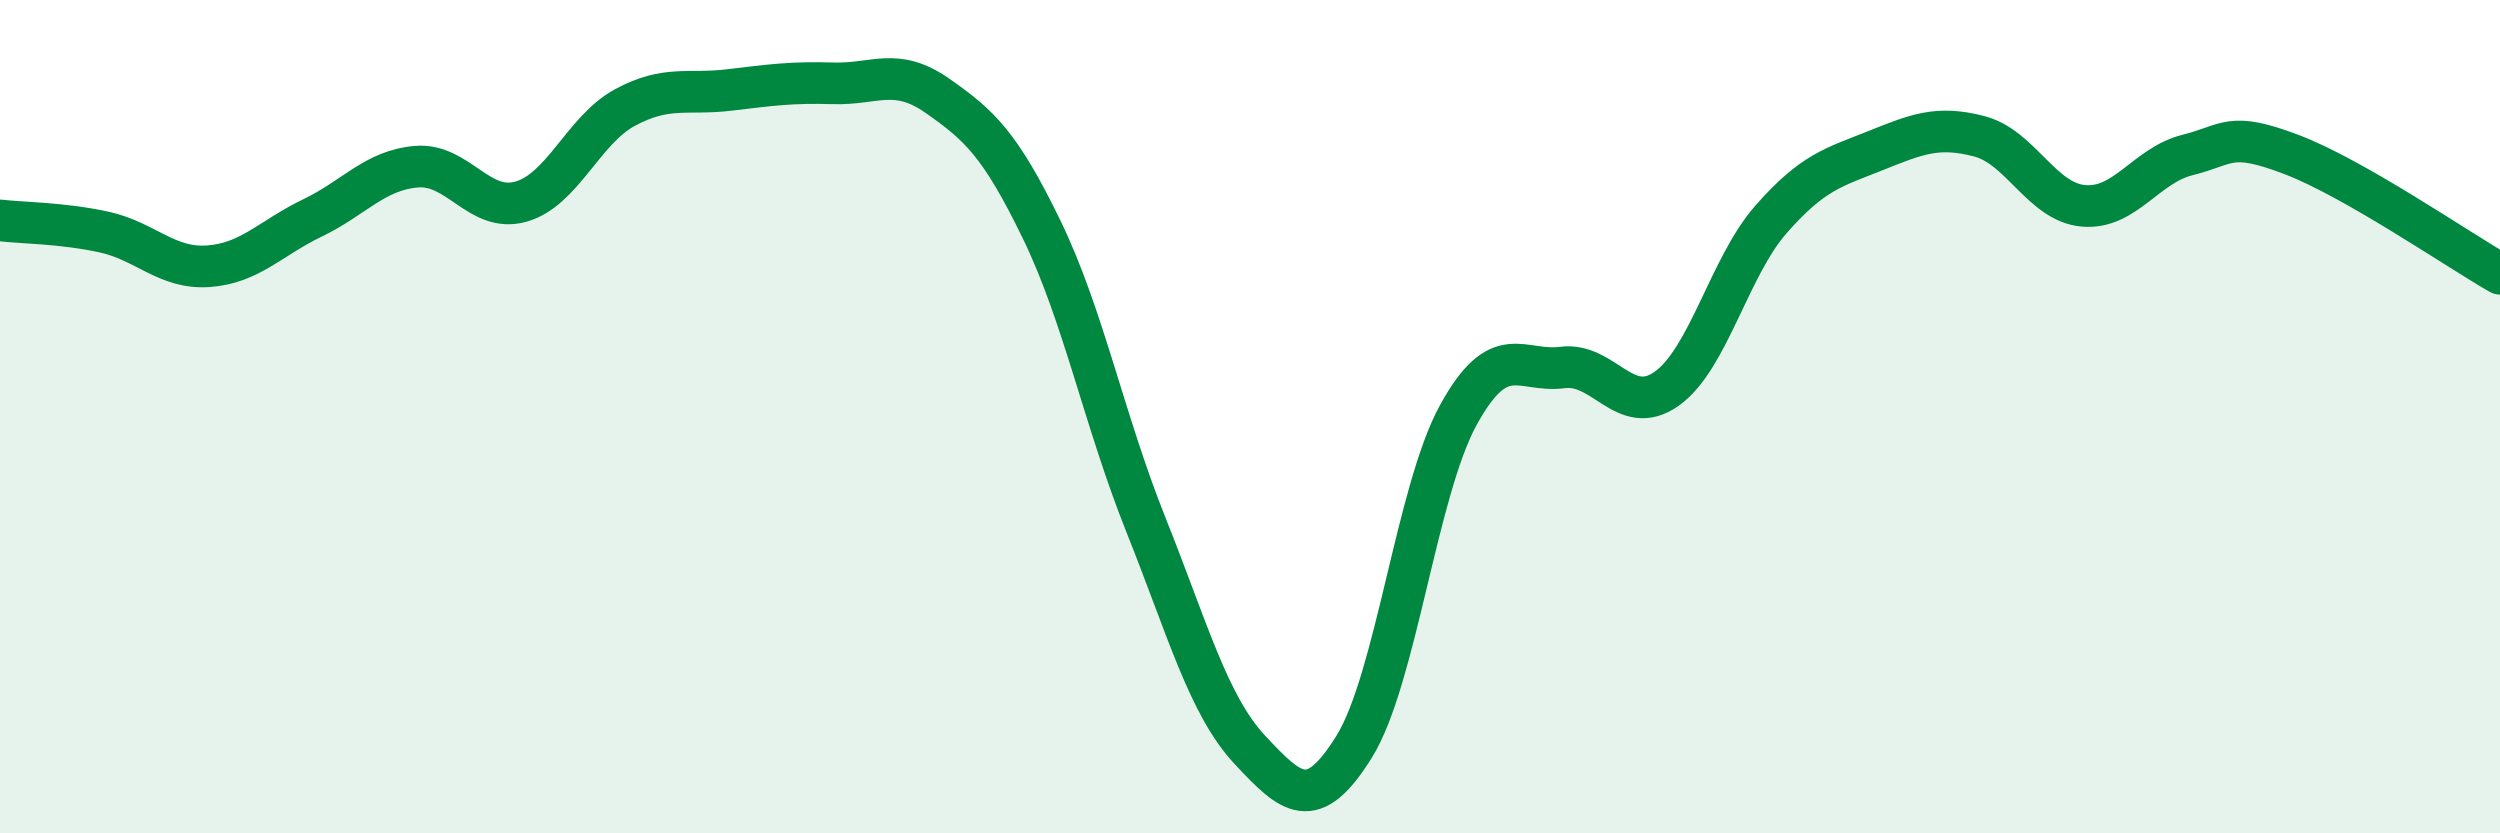 
    <svg width="60" height="20" viewBox="0 0 60 20" xmlns="http://www.w3.org/2000/svg">
      <path
        d="M 0,5.29 C 0.5,5.35 1.5,5.35 2.5,5.57 C 3.5,5.79 4,6.46 5,6.39 C 6,6.32 6.5,5.71 7.5,5.23 C 8.5,4.75 9,4.08 10,4 C 11,3.92 11.5,5.12 12.5,4.84 C 13.5,4.56 14,3.12 15,2.58 C 16,2.04 16.5,2.28 17.5,2.16 C 18.5,2.04 19,1.97 20,2 C 21,2.03 21.5,1.6 22.5,2.3 C 23.5,3 24,3.45 25,5.51 C 26,7.57 26.5,10.09 27.5,12.59 C 28.5,15.09 29,16.93 30,18 C 31,19.07 31.5,19.53 32.5,17.92 C 33.5,16.31 34,11.78 35,9.96 C 36,8.14 36.5,8.95 37.5,8.82 C 38.5,8.69 39,10.04 40,9.33 C 41,8.62 41.5,6.41 42.5,5.27 C 43.5,4.13 44,4.02 45,3.62 C 46,3.22 46.5,3.01 47.5,3.27 C 48.5,3.53 49,4.85 50,4.94 C 51,5.03 51.5,3.97 52.5,3.72 C 53.5,3.47 53.5,3.14 55,3.71 C 56.5,4.28 59,6 60,6.57L60 20L0 20Z"
        fill="#008740"
        opacity="0.1"
        stroke-linecap="round"
        stroke-linejoin="round"
      />
      <path
        d="M 0,5.29 C 0.5,5.35 1.5,5.35 2.5,5.57 C 3.5,5.79 4,6.46 5,6.39 C 6,6.32 6.5,5.71 7.5,5.23 C 8.5,4.75 9,4.08 10,4 C 11,3.92 11.5,5.12 12.5,4.84 C 13.5,4.56 14,3.12 15,2.58 C 16,2.04 16.5,2.28 17.5,2.16 C 18.5,2.04 19,1.97 20,2 C 21,2.03 21.5,1.6 22.5,2.3 C 23.5,3 24,3.45 25,5.51 C 26,7.57 26.5,10.09 27.5,12.59 C 28.5,15.09 29,16.93 30,18 C 31,19.07 31.5,19.53 32.5,17.92 C 33.5,16.31 34,11.78 35,9.96 C 36,8.14 36.5,8.95 37.5,8.82 C 38.5,8.69 39,10.04 40,9.33 C 41,8.62 41.5,6.41 42.5,5.27 C 43.5,4.13 44,4.02 45,3.62 C 46,3.22 46.5,3.01 47.5,3.27 C 48.5,3.53 49,4.85 50,4.94 C 51,5.03 51.5,3.97 52.5,3.72 C 53.5,3.47 53.5,3.14 55,3.71 C 56.5,4.28 59,6 60,6.57"
        stroke="#008740"
        stroke-width="1"
        fill="none"
        stroke-linecap="round"
        stroke-linejoin="round"
      />
    </svg>
  